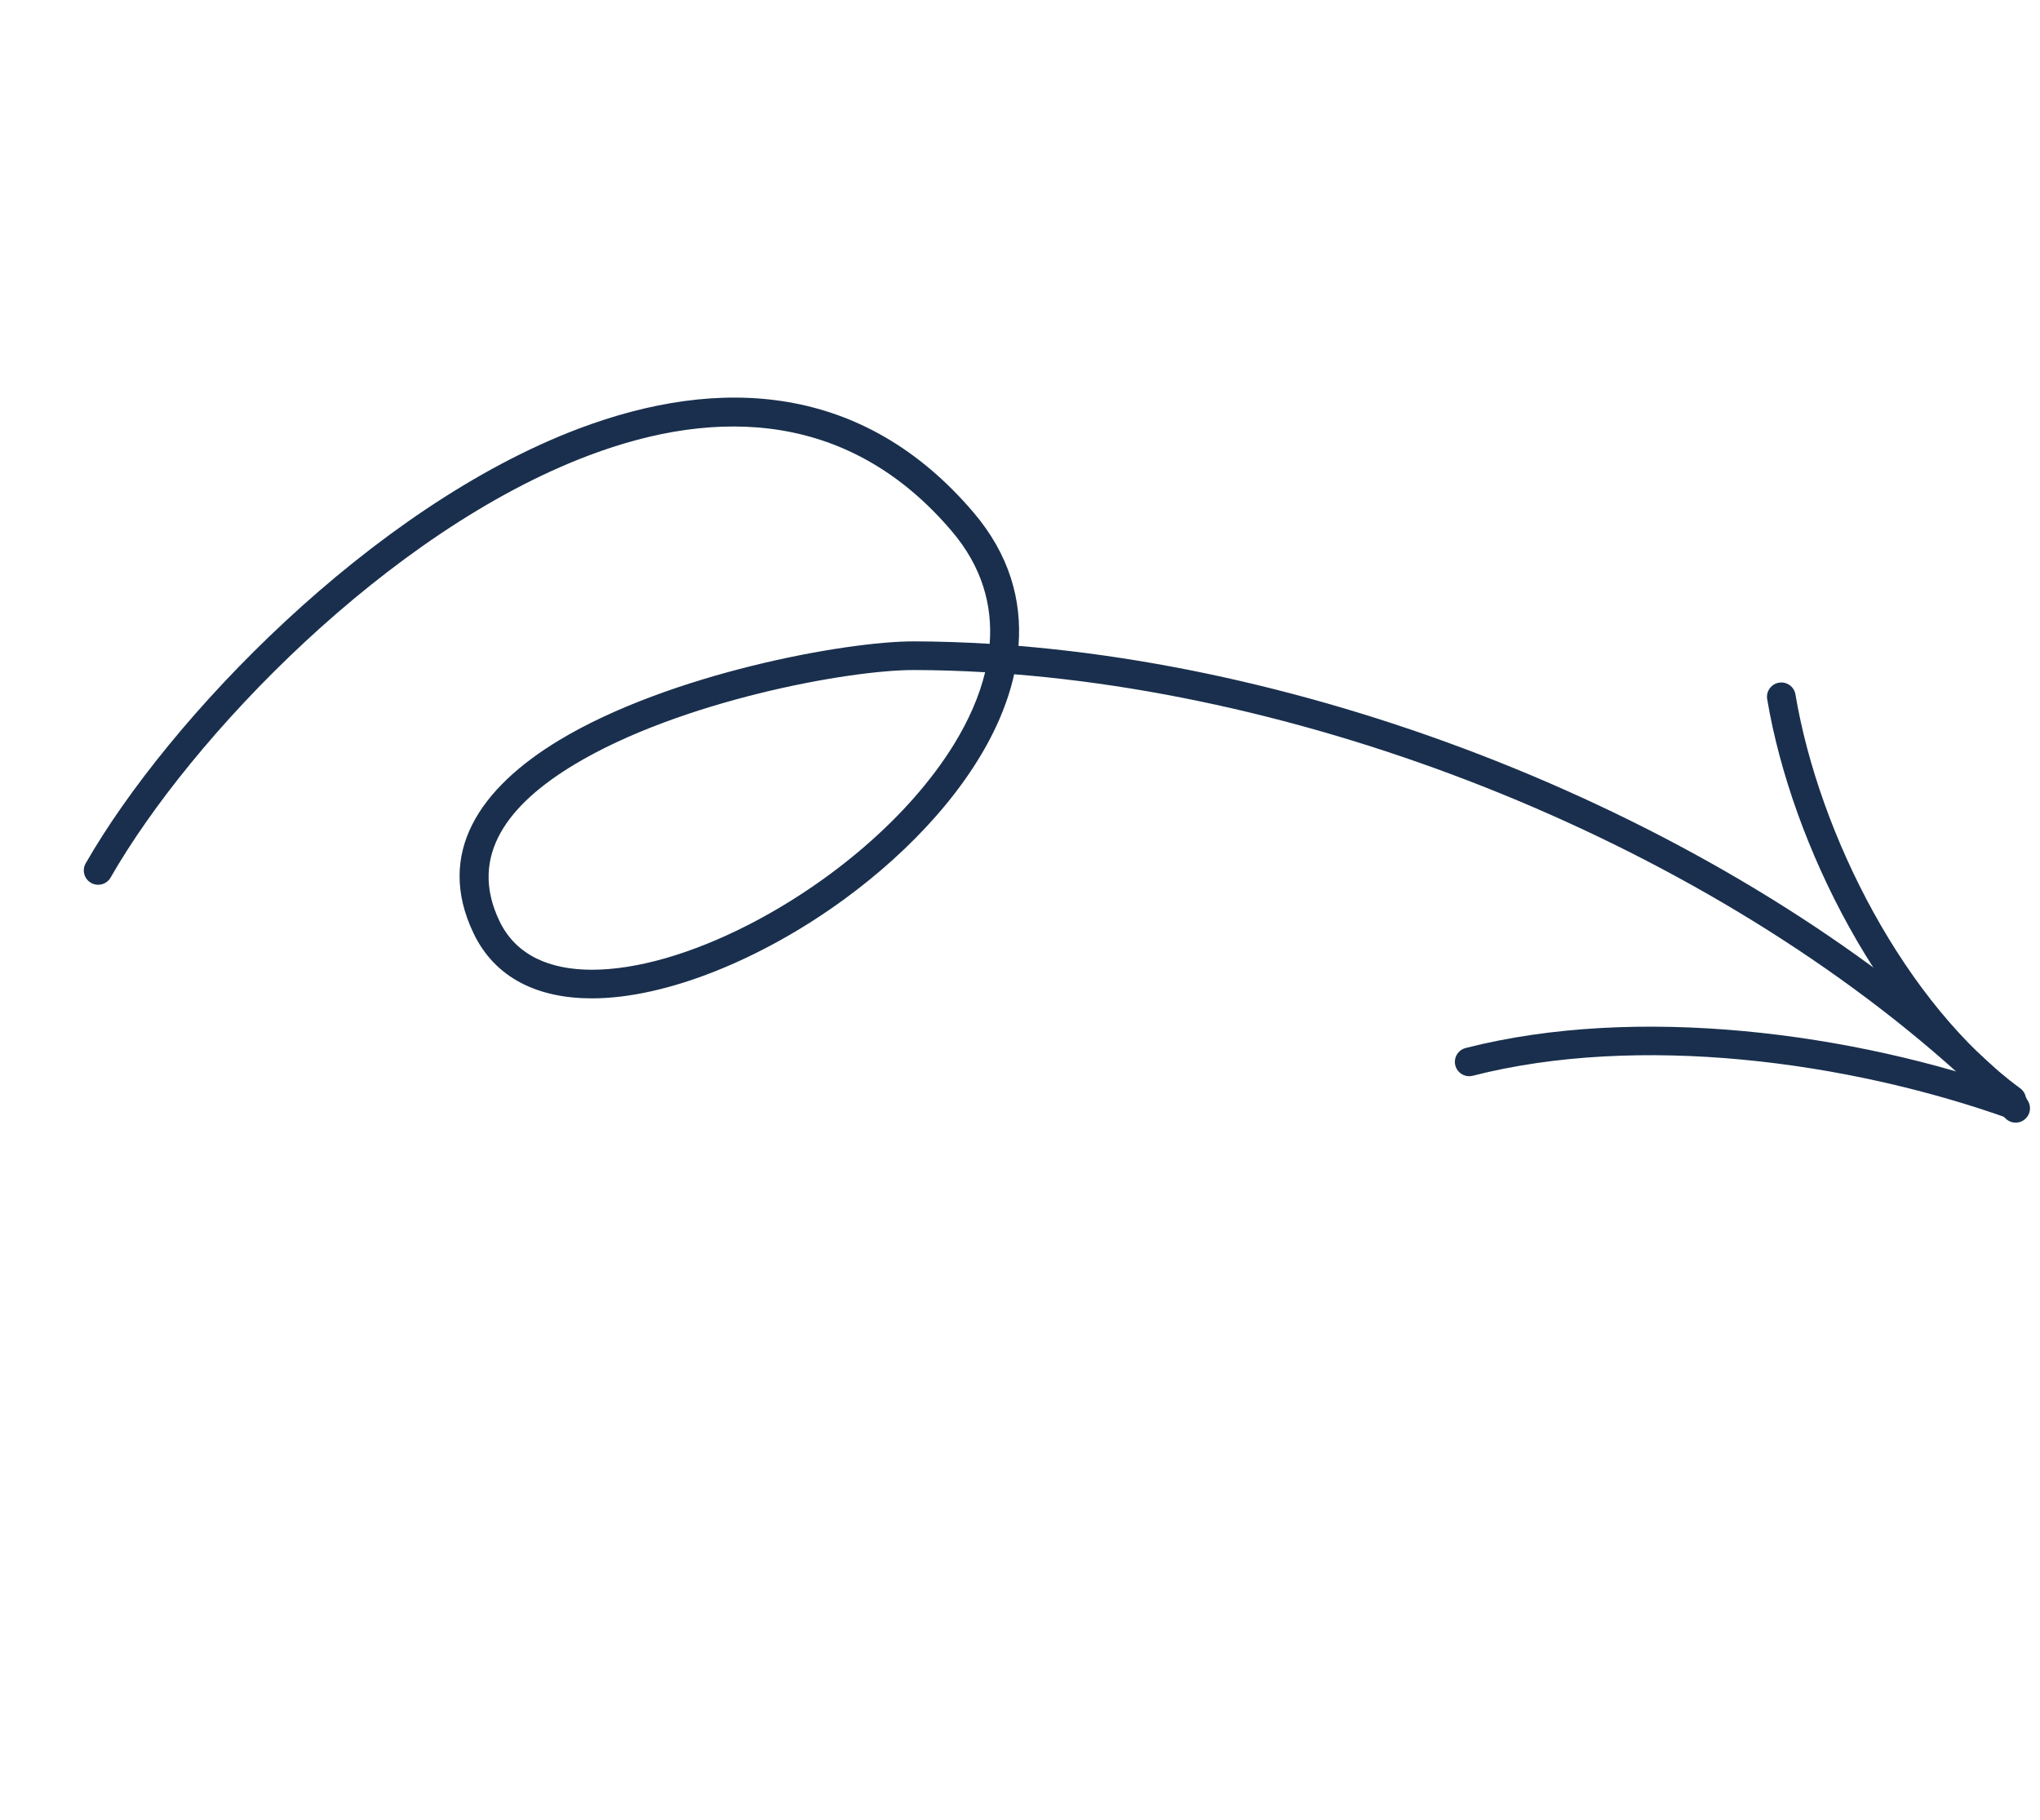 <svg width="93" height="83" viewBox="0 0 93 83" fill="none" xmlns="http://www.w3.org/2000/svg">
<path fill-rule="evenodd" clip-rule="evenodd" d="M46.431 29.453C46.598 27.353 46.004 25.277 44.384 23.372C39.373 17.479 32.84 17.107 26.381 19.547C16.951 23.11 7.694 32.753 3.907 39.368C3.728 39.682 3.837 40.081 4.15 40.259C4.463 40.438 4.862 40.33 5.042 40.017C8.717 33.596 17.692 24.227 26.844 20.768C32.774 18.528 38.786 18.806 43.388 24.219C44.759 25.83 45.255 27.583 45.118 29.359C43.956 29.288 42.807 29.25 41.674 29.247C38.546 29.239 30.53 30.719 25.503 33.747C21.897 35.921 19.829 38.886 21.59 42.562C22.569 44.606 24.526 45.526 26.984 45.526C30.364 45.528 34.744 43.742 38.485 41.008C41.599 38.733 44.267 35.809 45.574 32.766C45.86 32.097 46.085 31.422 46.234 30.747C62.331 32.044 80.298 39.783 91.427 51C91.681 51.255 92.094 51.258 92.35 51.002C92.607 50.749 92.608 50.335 92.355 50.08C81.044 38.681 62.804 30.802 46.431 29.453ZM44.91 30.655C43.817 30.59 42.737 30.556 41.671 30.554C38.673 30.547 30.995 31.965 26.178 34.867C23.222 36.647 21.325 38.985 22.768 41.998C23.527 43.581 25.081 44.219 26.984 44.221C29.078 44.221 31.576 43.463 34.041 42.212C37.784 40.313 41.45 37.274 43.505 33.916C44.156 32.852 44.643 31.756 44.91 30.655Z" fill="#192F4D"/>
<path fill-rule="evenodd" clip-rule="evenodd" d="M67.139 49.055C74.69 47.124 84.206 48.374 91.584 51.006C91.923 51.127 92.297 50.95 92.418 50.61C92.539 50.271 92.363 49.897 92.023 49.775C84.415 47.06 74.6 45.8 66.816 47.79C66.468 47.879 66.257 48.235 66.346 48.585C66.435 48.933 66.791 49.144 67.139 49.055Z" fill="#192F4D"/>
<path fill-rule="evenodd" clip-rule="evenodd" d="M92.097 49.627C86.862 45.794 82.931 38.084 81.851 31.667C81.791 31.311 81.454 31.07 81.099 31.131C80.743 31.191 80.503 31.527 80.563 31.883C81.695 38.606 85.841 46.665 91.326 50.681C91.616 50.894 92.026 50.83 92.239 50.54C92.452 50.248 92.389 49.84 92.097 49.627Z" fill="#192F4D"/>
</svg>
